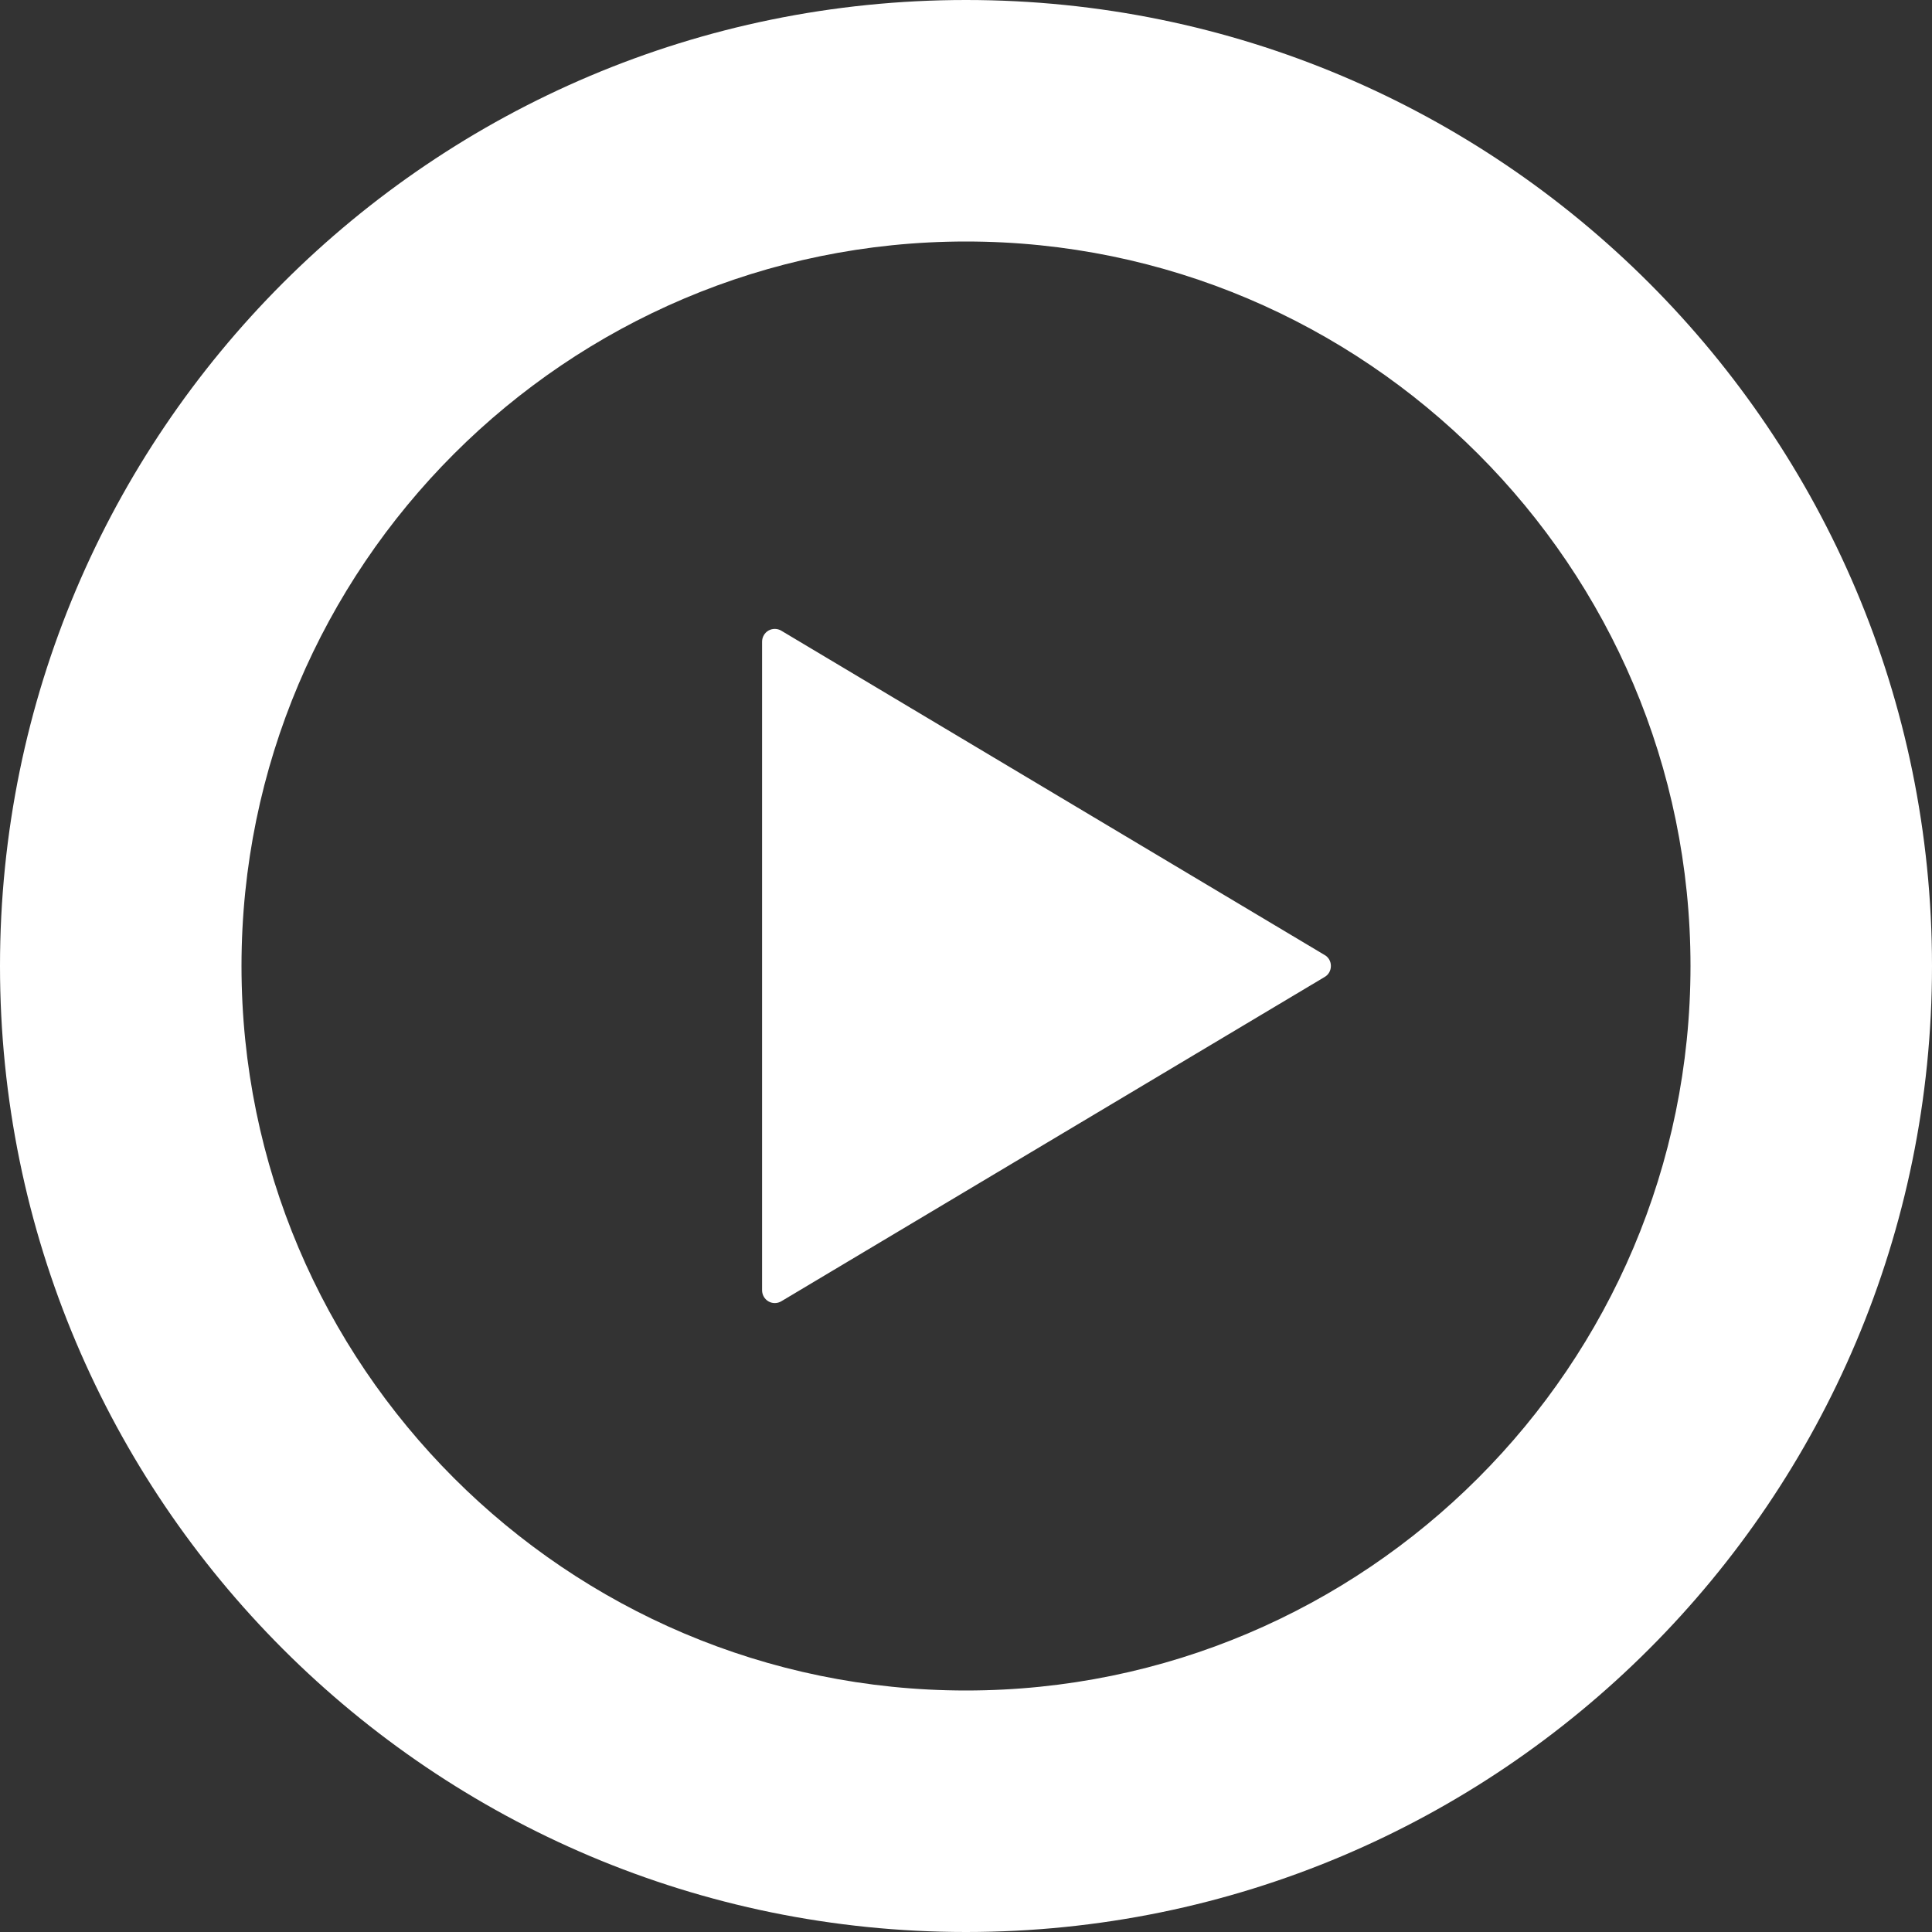 <?xml version="1.0" encoding="UTF-8"?>
<svg id="_x32_" xmlns="http://www.w3.org/2000/svg" version="1.1" viewBox="0 0 512 512">
  <rect x="0" y="0" width="512" height="512" fill="#333333" stroke="none"/>
  <!-- Generator: Adobe Illustrator 29.5.1, SVG Export Plug-In . SVG Version: 2.1.0 Build 141)  -->
  <defs>
    <style>
      .st0 {
        fill: #fff;
      }
    </style>
  </defs>
  <path class="st0" d="M207.06,167.14c-1.03-.61-2.34-.64-3.41-.03-1.03.59-1.69,1.72-1.69,2.94v171.89c0,1.23.66,2.34,1.69,2.94,1.06.62,2.38.59,3.41-.03l144-85.95c1.03-.59,1.64-1.7,1.64-2.91s-.61-2.3-1.64-2.89l-144-85.95Z"/>
  <path class="st0" d="M256,0C114.62,0,0,114.62,0,256s114.62,256,256,256,256-114.62,256-256S397.38,0,256,0ZM256,448c-105.88,0-192-86.12-192-192s86.12-192,192-192,192,86.12,192,192-86.12,192-192,192Z"/>
</svg>